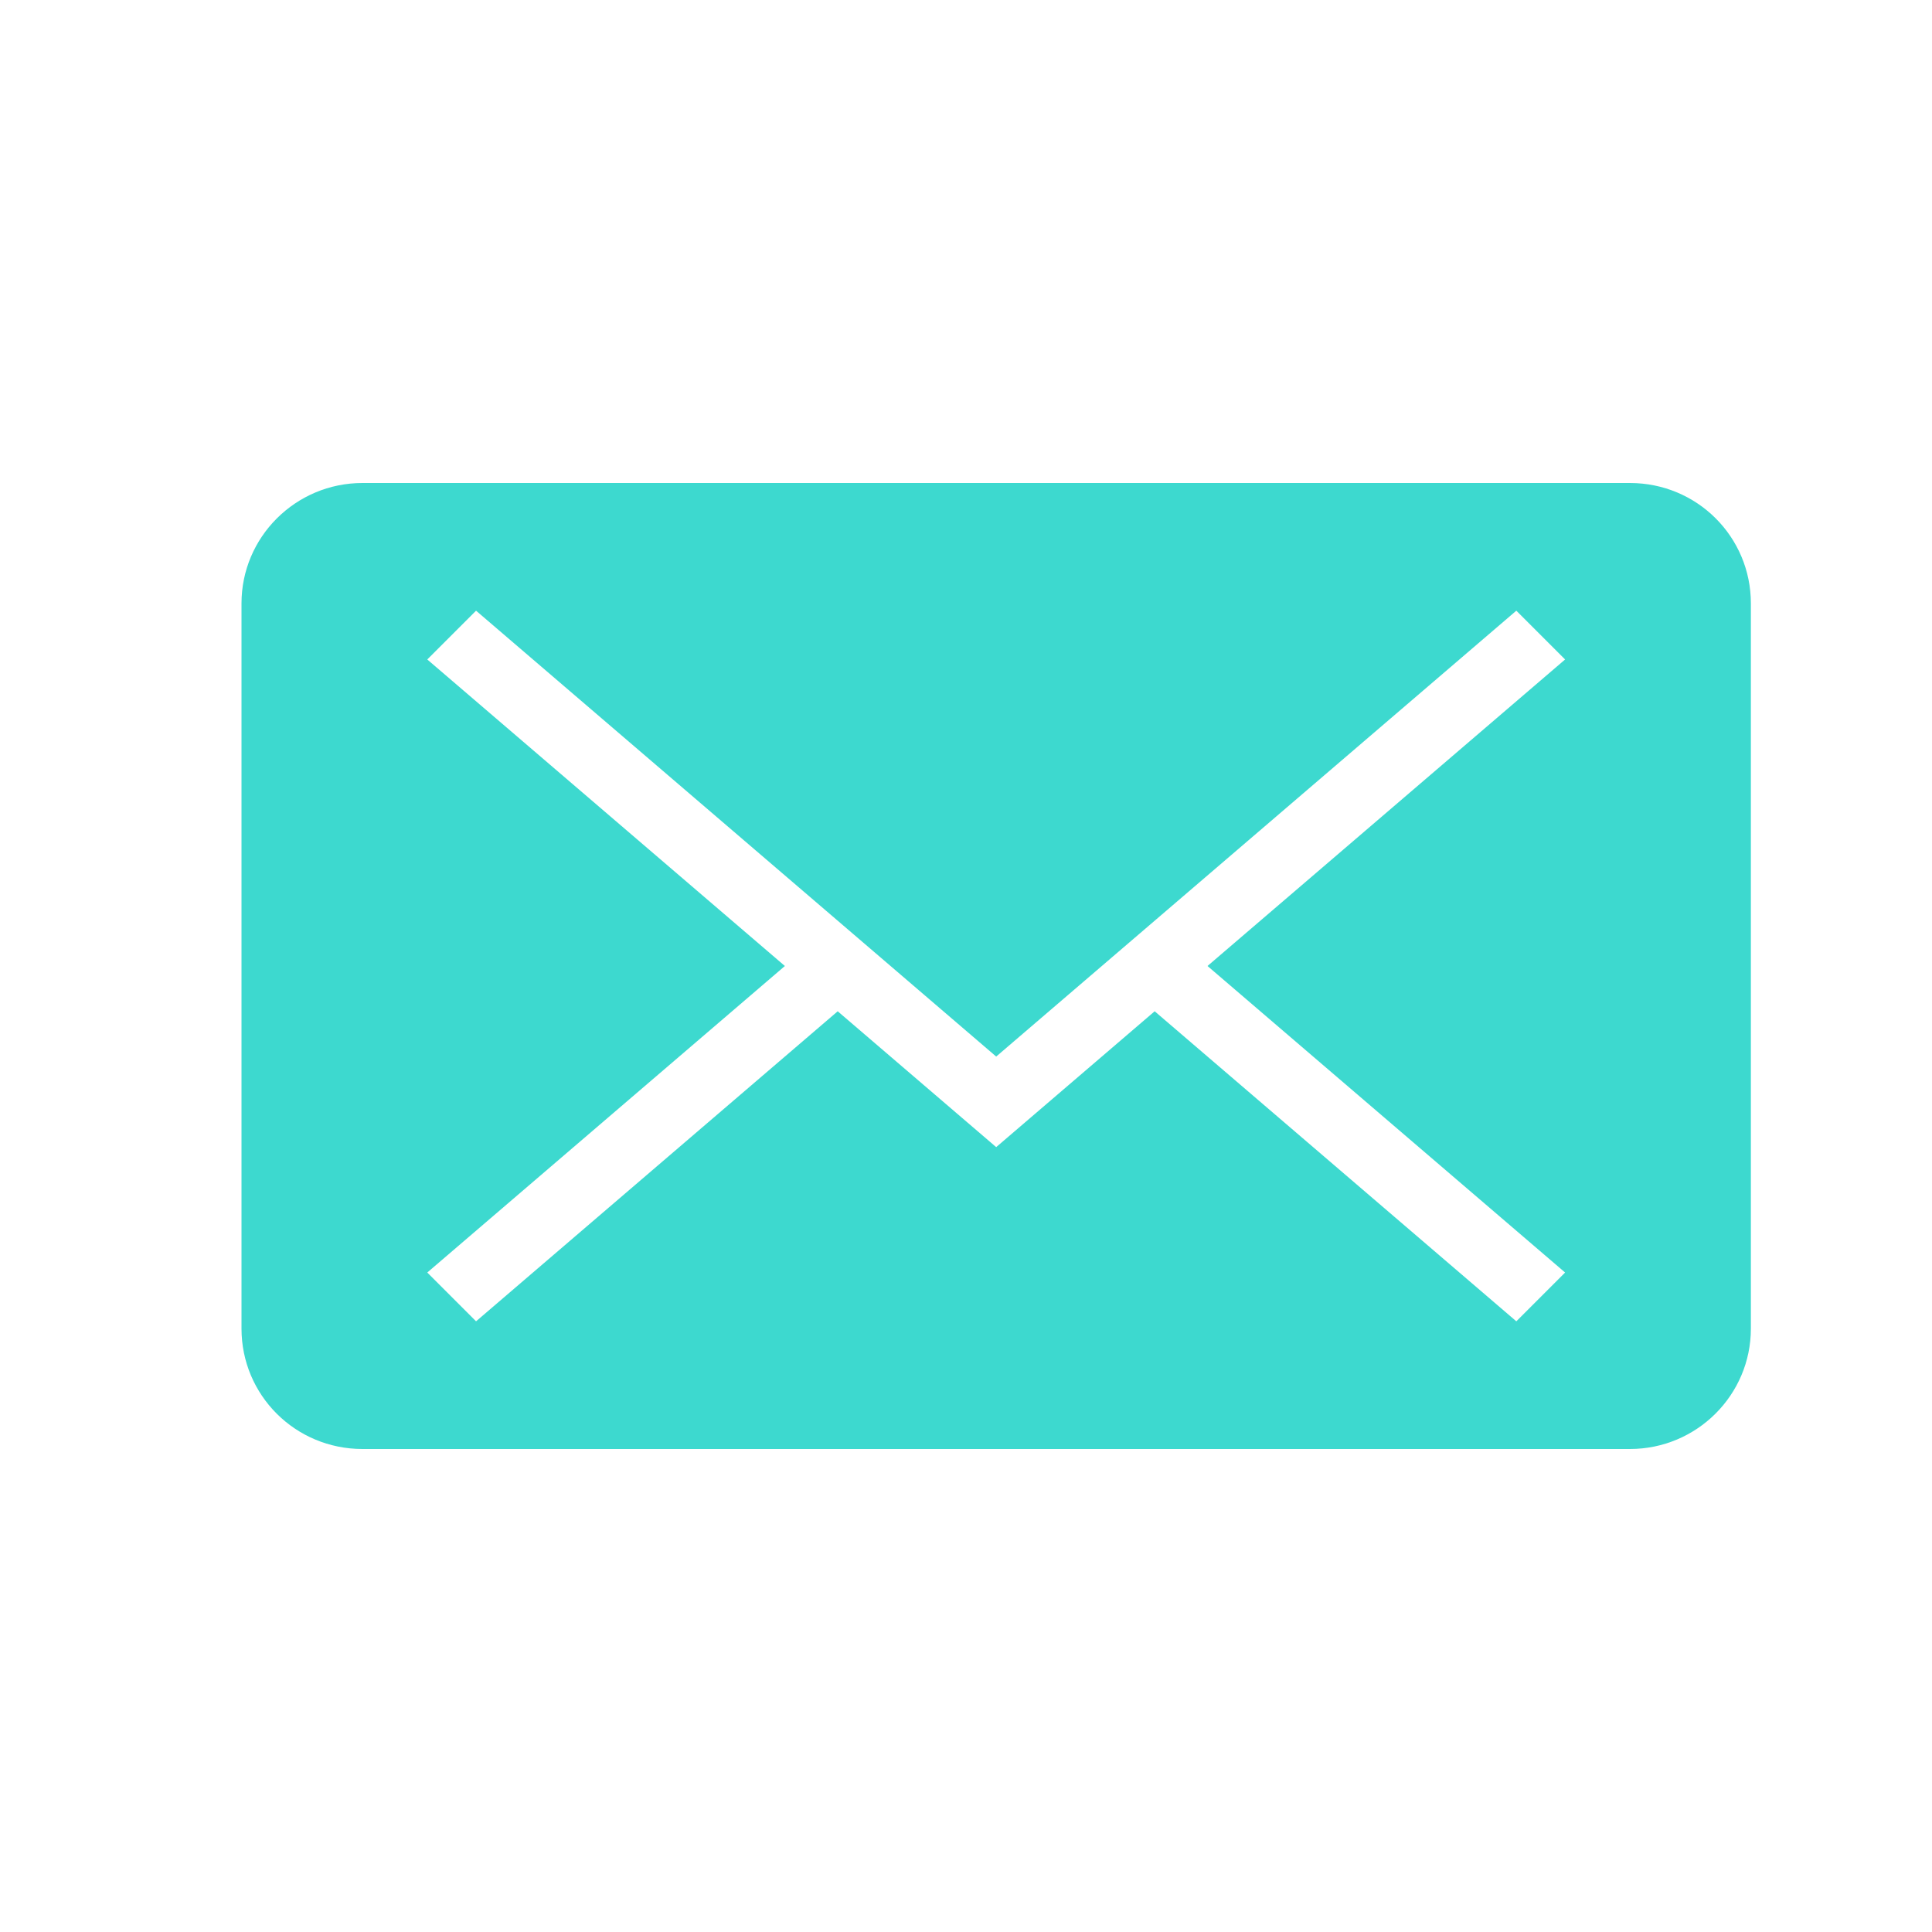 <?xml version="1.0" encoding="UTF-8" standalone="no"?>
<svg width="32px" height="32px" viewBox="0 0 32 32" version="1.1" xmlns="http://www.w3.org/2000/svg" xmlns:xlink="http://www.w3.org/1999/xlink" xmlns:sketch="http://www.bohemiancoding.com/sketch/ns">
    <!-- Generator: Sketch 3.0.3 (7891) - http://www.bohemiancoding.com/sketch -->
    <title>icon 6 mail envelope closed</title>
    <desc>Created with Sketch.</desc>
    <defs></defs>
    <g id="Page-1" stroke="none" stroke-width="1" fill="none" fill-rule="evenodd" sketch:type="MSPage">
        <g id="icon-6-mail-envelope-closed" sketch:type="MSArtboardGroup" fill="#3DD9CF">
            <path d="M25.923,21.077 L20,16 L25.923,10.923 L25.923,10.923 L25.115,10.115 L16.5,17.5 L7.885,10.115 L7.077,10.923 L7.077,10.923 L13,16 L7.077,21.077 L7.077,21.077 L7.885,21.885 L13.875,16.75 L16.5,19 L19.125,16.75 L25.115,21.885 L25.923,21.077 L25.923,21.077 Z M6.004,8 C4.897,8 4,8.895 4,9.994 L4,22.006 C4,23.107 4.89,24 6.004,24 L26.996,24 C28.103,24 29,23.105 29,22.006 L29,9.994 C29,8.893 28.11,8 26.996,8 L6.004,8 L6.004,8 Z" id="mail-envelope-closed" sketch:type="MSShapeGroup"></path>
        </g>
    </g>
</svg>